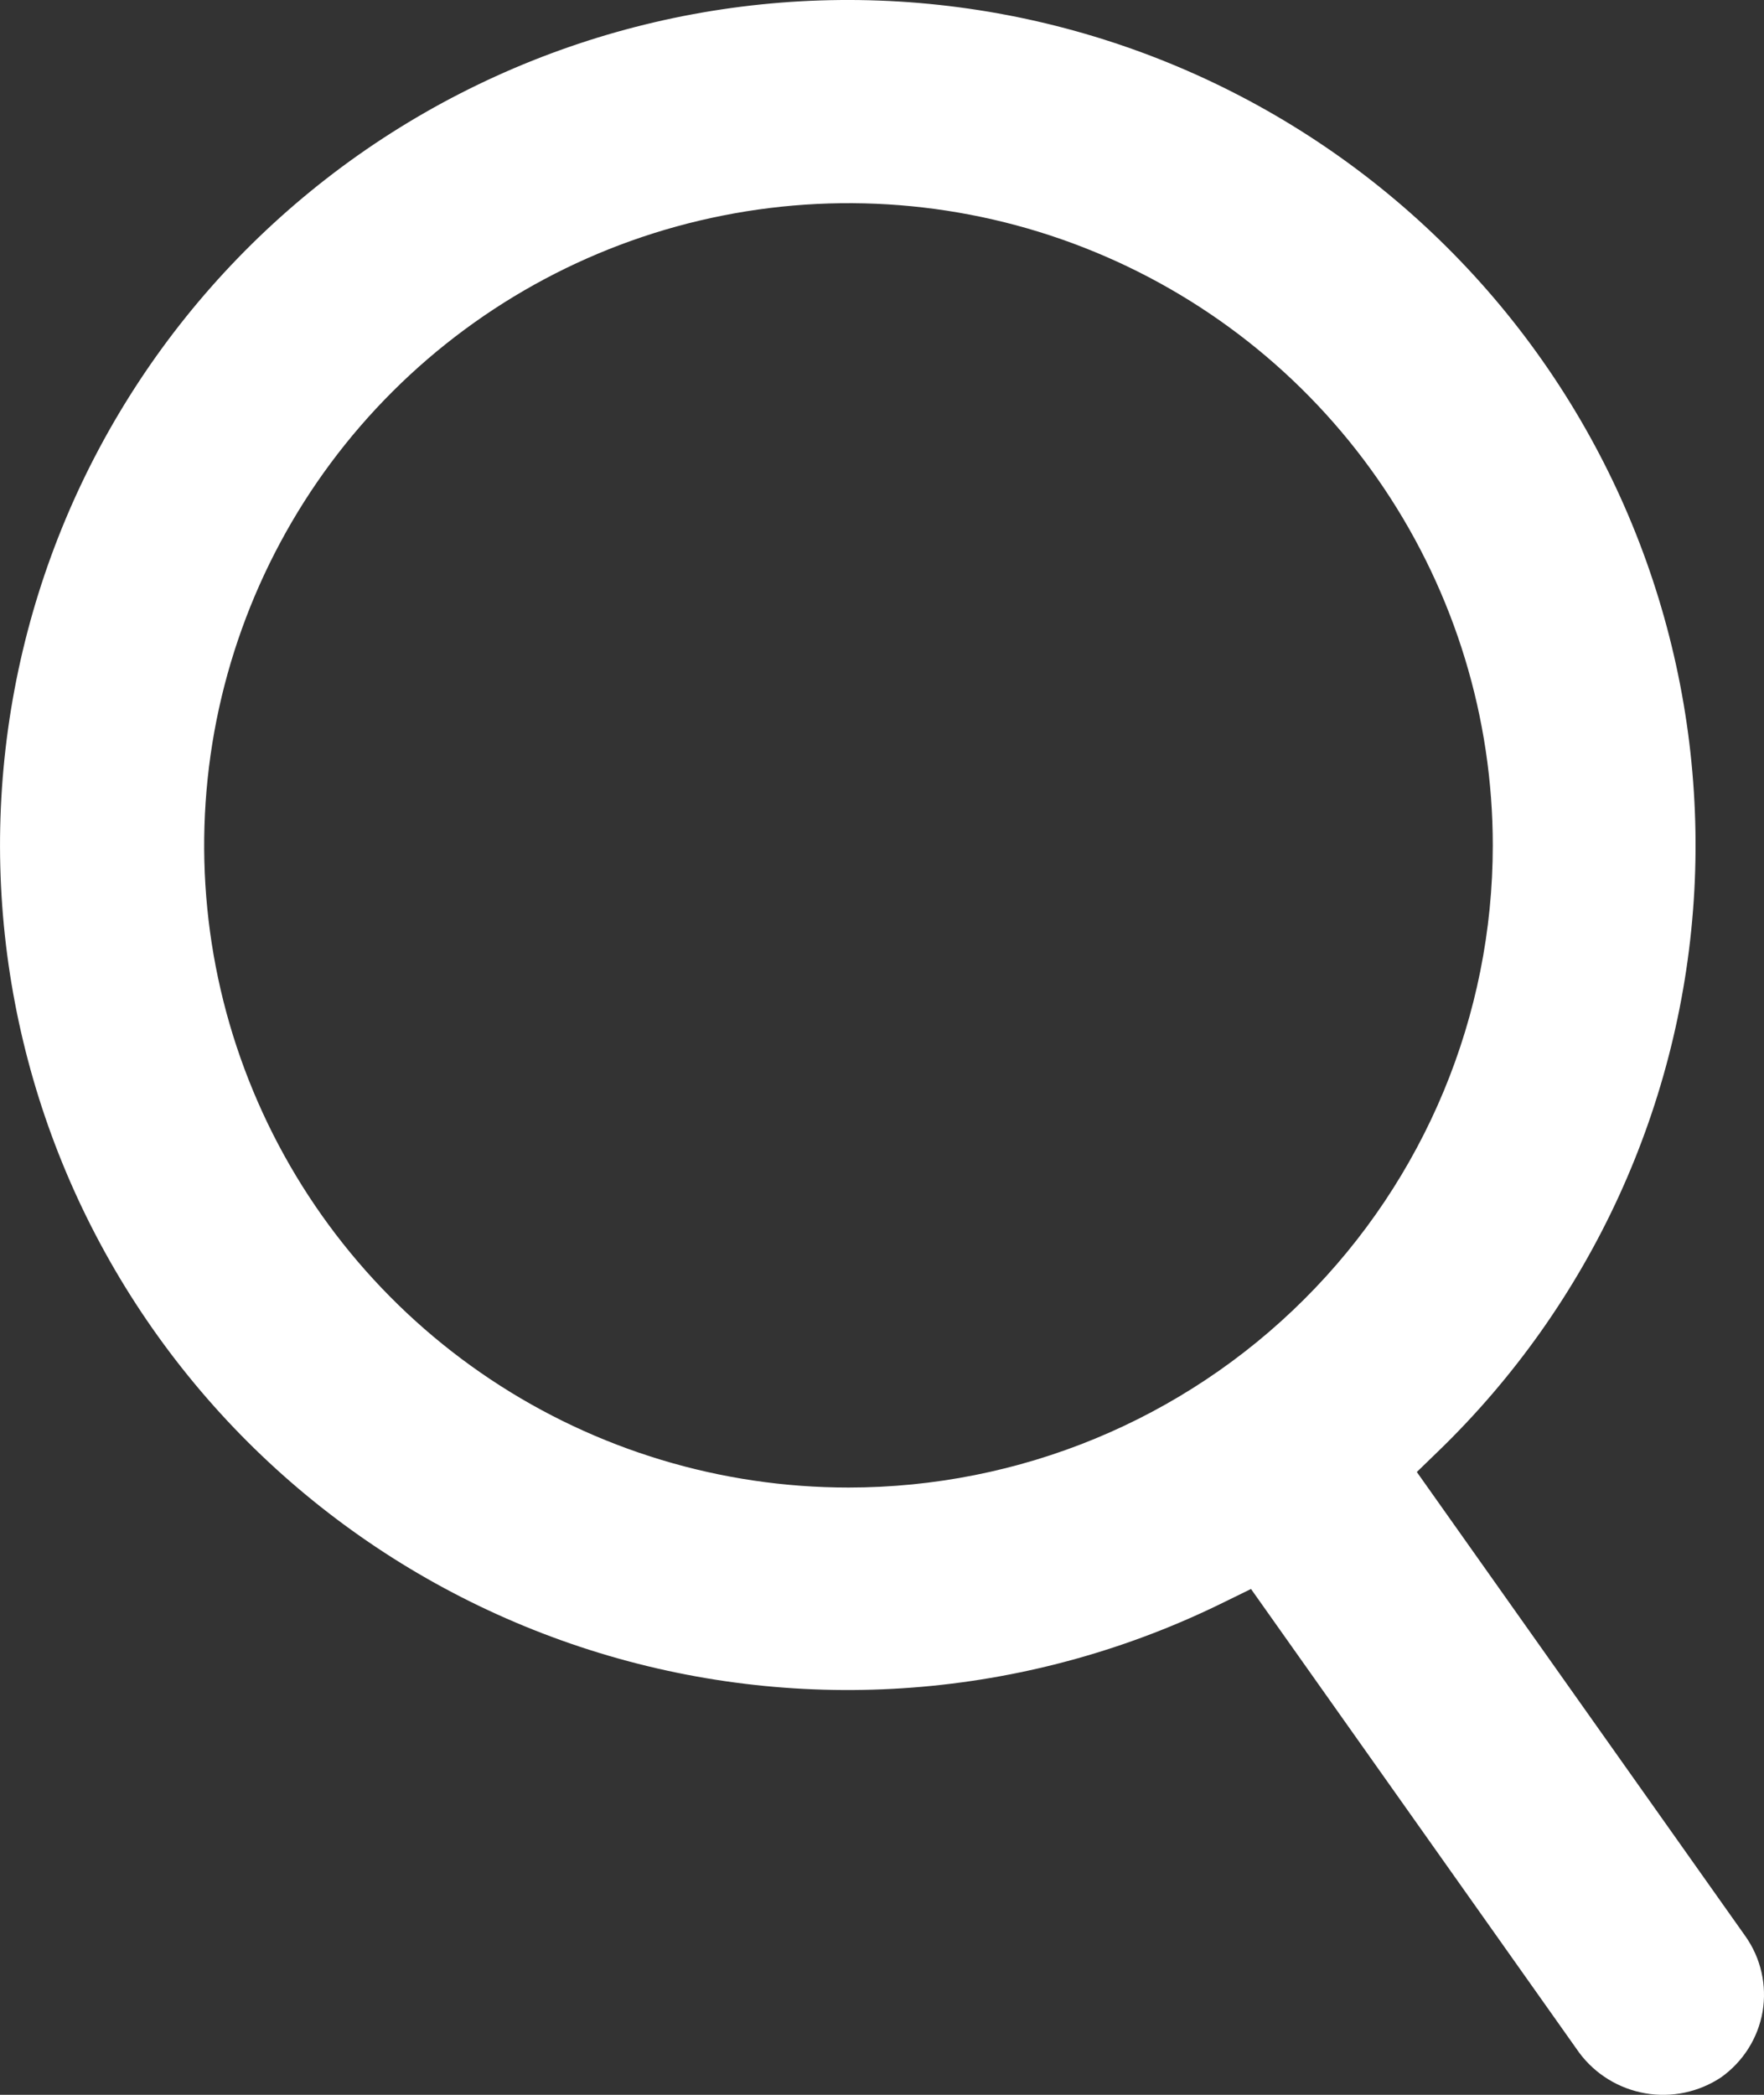 <svg width="16" height="19" viewBox="0 0 16 19" fill="none" xmlns="http://www.w3.org/2000/svg">
<rect x="0" y="0" width="16" height="19" fill="#333333" stroke="none"/>
<path d="M15.61 18.842C15.809 18.701 15.945 18.487 15.987 18.247C16.028 18.007 15.972 17.76 15.831 17.561L12.851 13.351L13.041 13.167C14.432 11.824 15.263 10.007 15.368 8.079C15.472 6.152 14.844 4.256 13.607 2.77C12.37 1.285 10.617 0.319 8.697 0.066C6.777 -0.187 4.832 0.292 3.25 1.406C1.669 2.521 0.568 4.189 0.167 6.077C-0.234 7.966 0.094 9.935 1.087 11.593C2.08 13.25 3.663 14.473 5.522 15.018C7.38 15.562 9.375 15.387 11.11 14.528L11.347 14.412L14.324 18.618C14.469 18.813 14.683 18.944 14.922 18.986C15.161 19.028 15.408 18.976 15.61 18.842ZM7.696 13.492C6.54 13.492 5.41 13.151 4.449 12.511C3.488 11.871 2.739 10.961 2.297 9.897C1.854 8.832 1.739 7.661 1.964 6.531C2.19 5.401 2.746 4.363 3.563 3.549C4.381 2.734 5.422 2.179 6.556 1.955C7.689 1.73 8.864 1.845 9.932 2.286C11 2.727 11.913 3.473 12.555 4.431C13.197 5.389 13.54 6.515 13.54 7.667C13.54 9.212 12.924 10.694 11.828 11.786C10.732 12.879 9.246 13.492 7.696 13.492Z" fill="white"/>
</svg>
